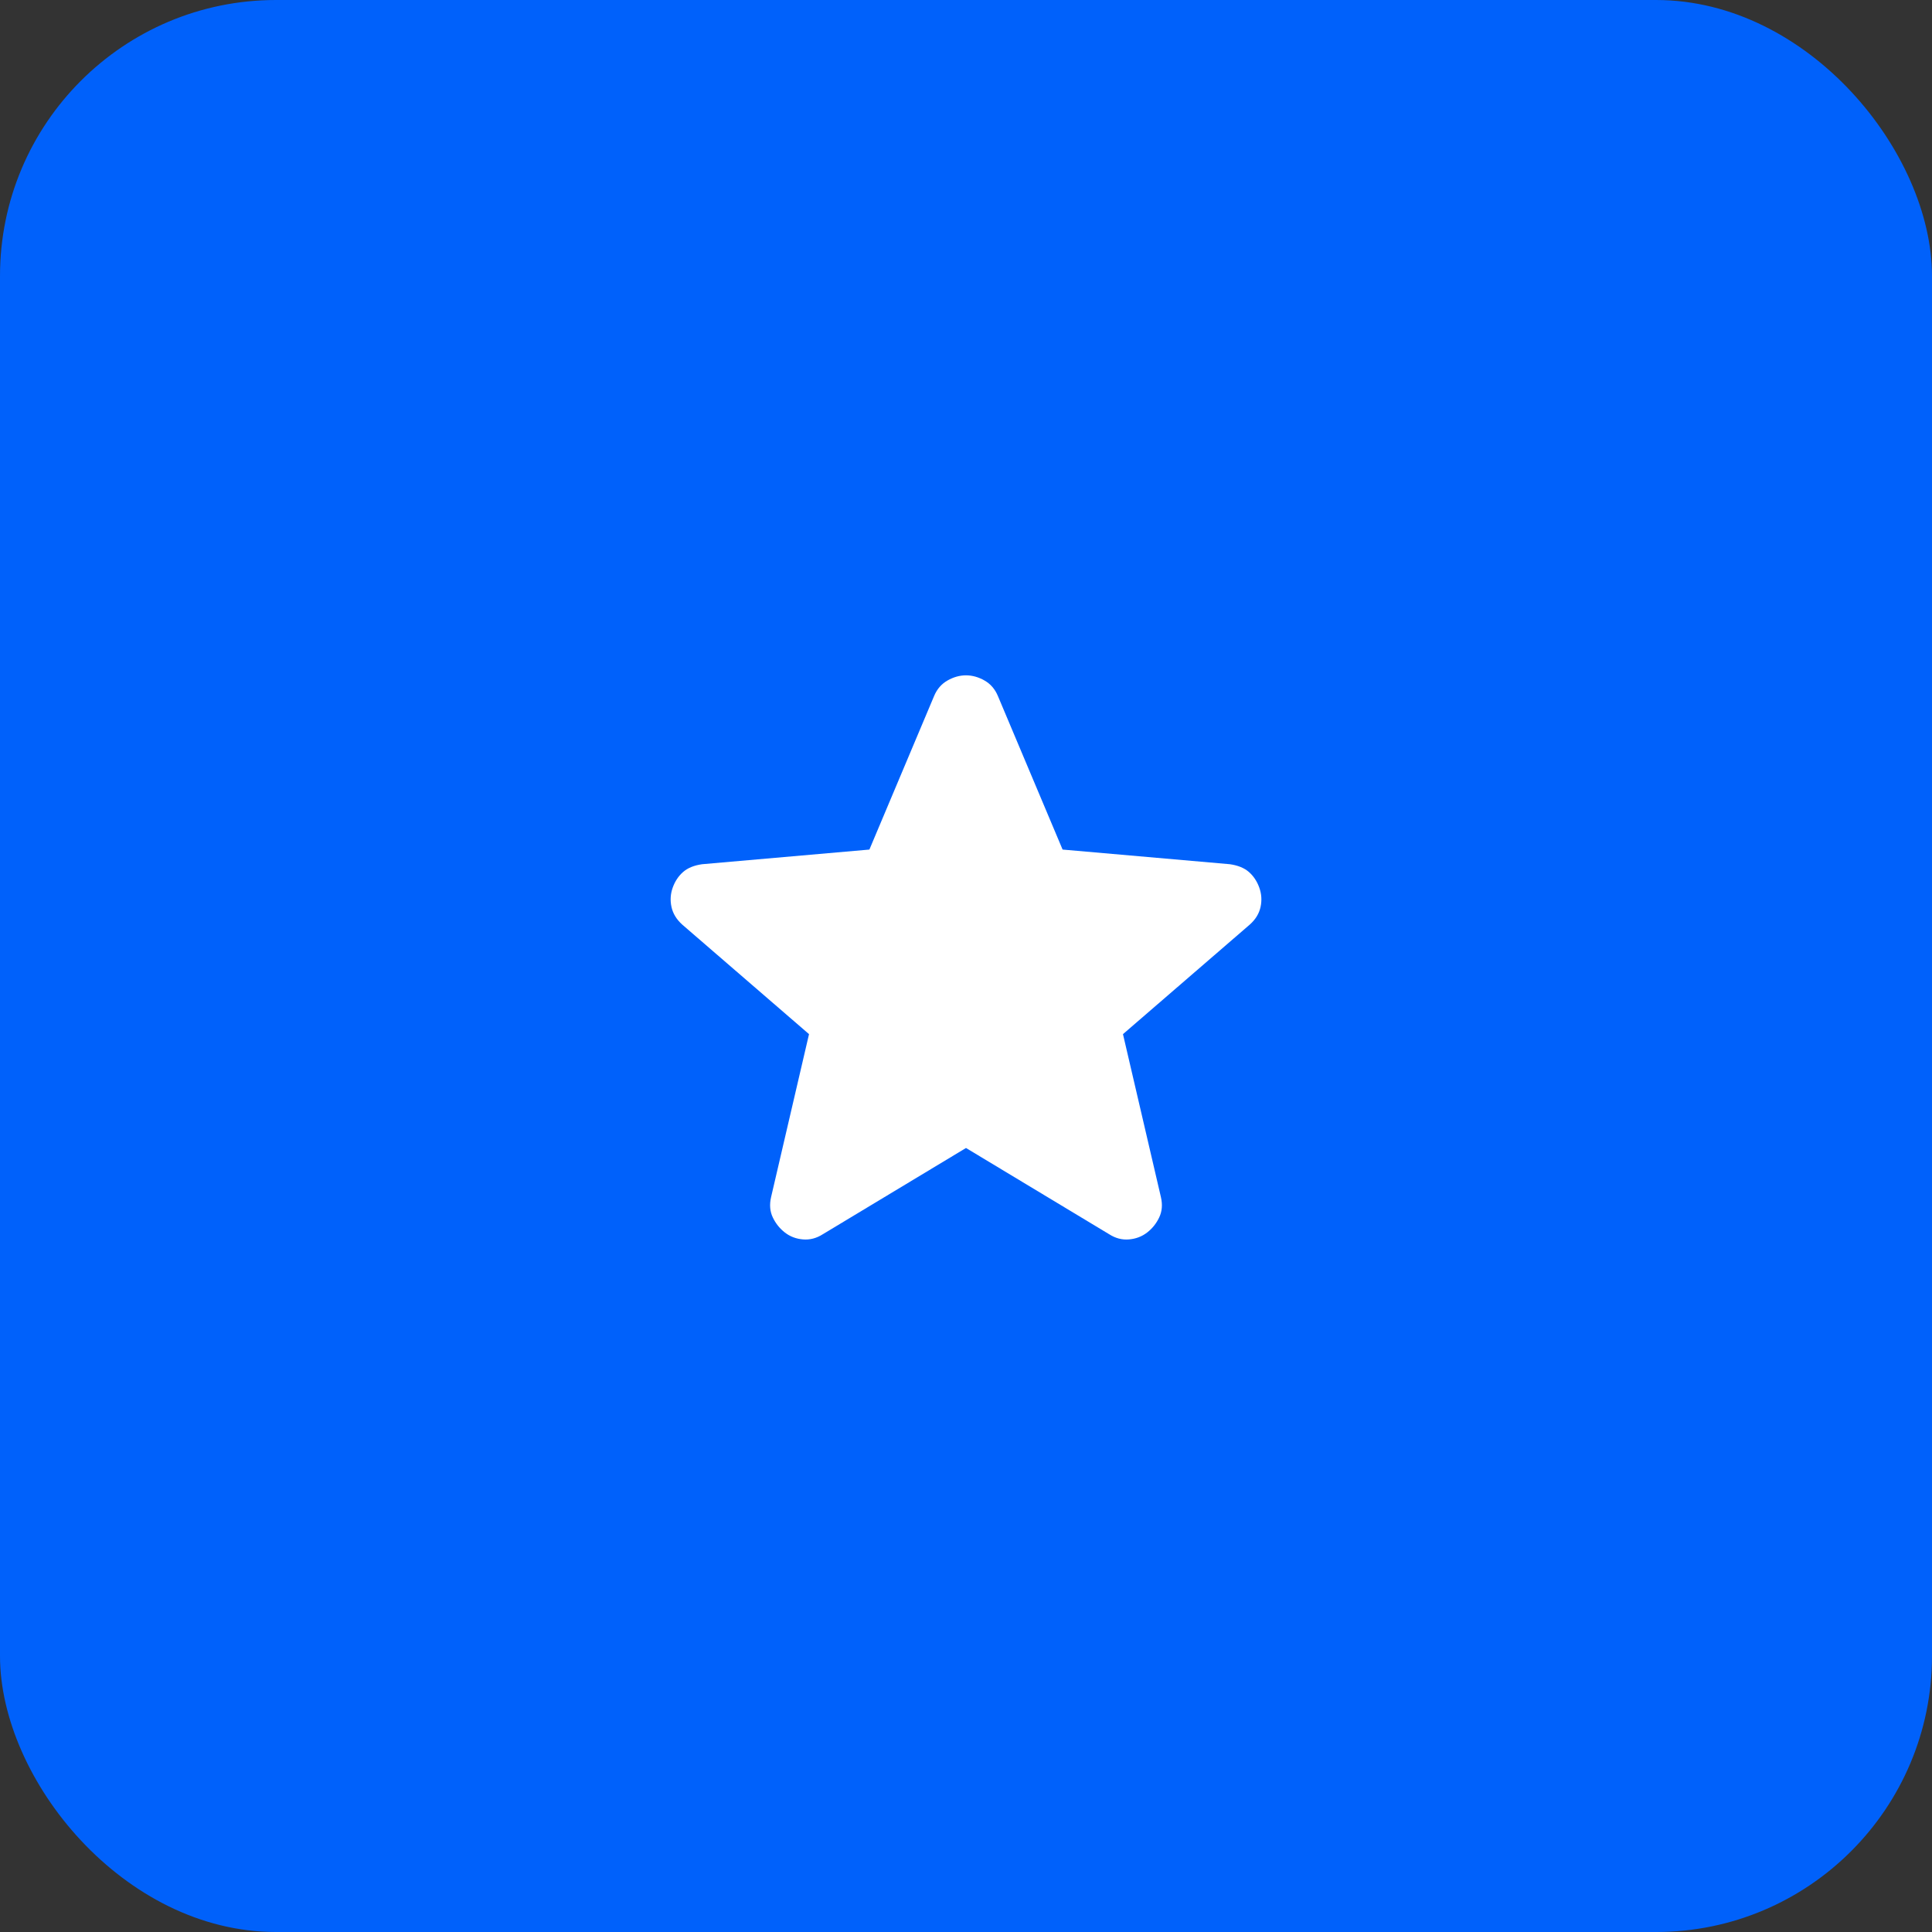 <svg width="112" height="112" viewBox="0 0 112 112" fill="none" xmlns="http://www.w3.org/2000/svg">
<rect x="0" y="0" width="112" height="112" fill="#333333" stroke="none"/>
<rect width="112" height="112" rx="16" fill="#0061FB"/>
<path d="M56 66.55L47.7 71.55C47.333 71.784 46.95 71.884 46.55 71.85C46.15 71.817 45.8 71.684 45.5 71.45C45.2 71.217 44.967 70.926 44.8 70.576C44.633 70.227 44.6 69.835 44.7 69.4L46.9 59.95L39.55 53.6C39.217 53.3 39.009 52.958 38.926 52.574C38.843 52.19 38.868 51.816 39 51.45C39.132 51.085 39.332 50.785 39.6 50.55C39.868 50.316 40.235 50.166 40.7 50.1L50.4 49.25L54.15 40.35C54.317 39.95 54.575 39.65 54.926 39.45C55.277 39.25 55.635 39.15 56 39.15C56.365 39.15 56.723 39.25 57.074 39.45C57.425 39.65 57.683 39.95 57.85 40.35L61.6 49.25L71.3 50.1C71.767 50.167 72.133 50.317 72.4 50.55C72.667 50.784 72.867 51.084 73 51.45C73.133 51.817 73.159 52.192 73.076 52.576C72.993 52.96 72.785 53.302 72.45 53.6L65.1 59.95L67.3 69.4C67.4 69.834 67.367 70.226 67.2 70.576C67.033 70.927 66.8 71.218 66.5 71.45C66.2 71.682 65.85 71.816 65.45 71.85C65.05 71.885 64.667 71.785 64.3 71.55L56 66.55Z" fill="white"/>
</svg>
